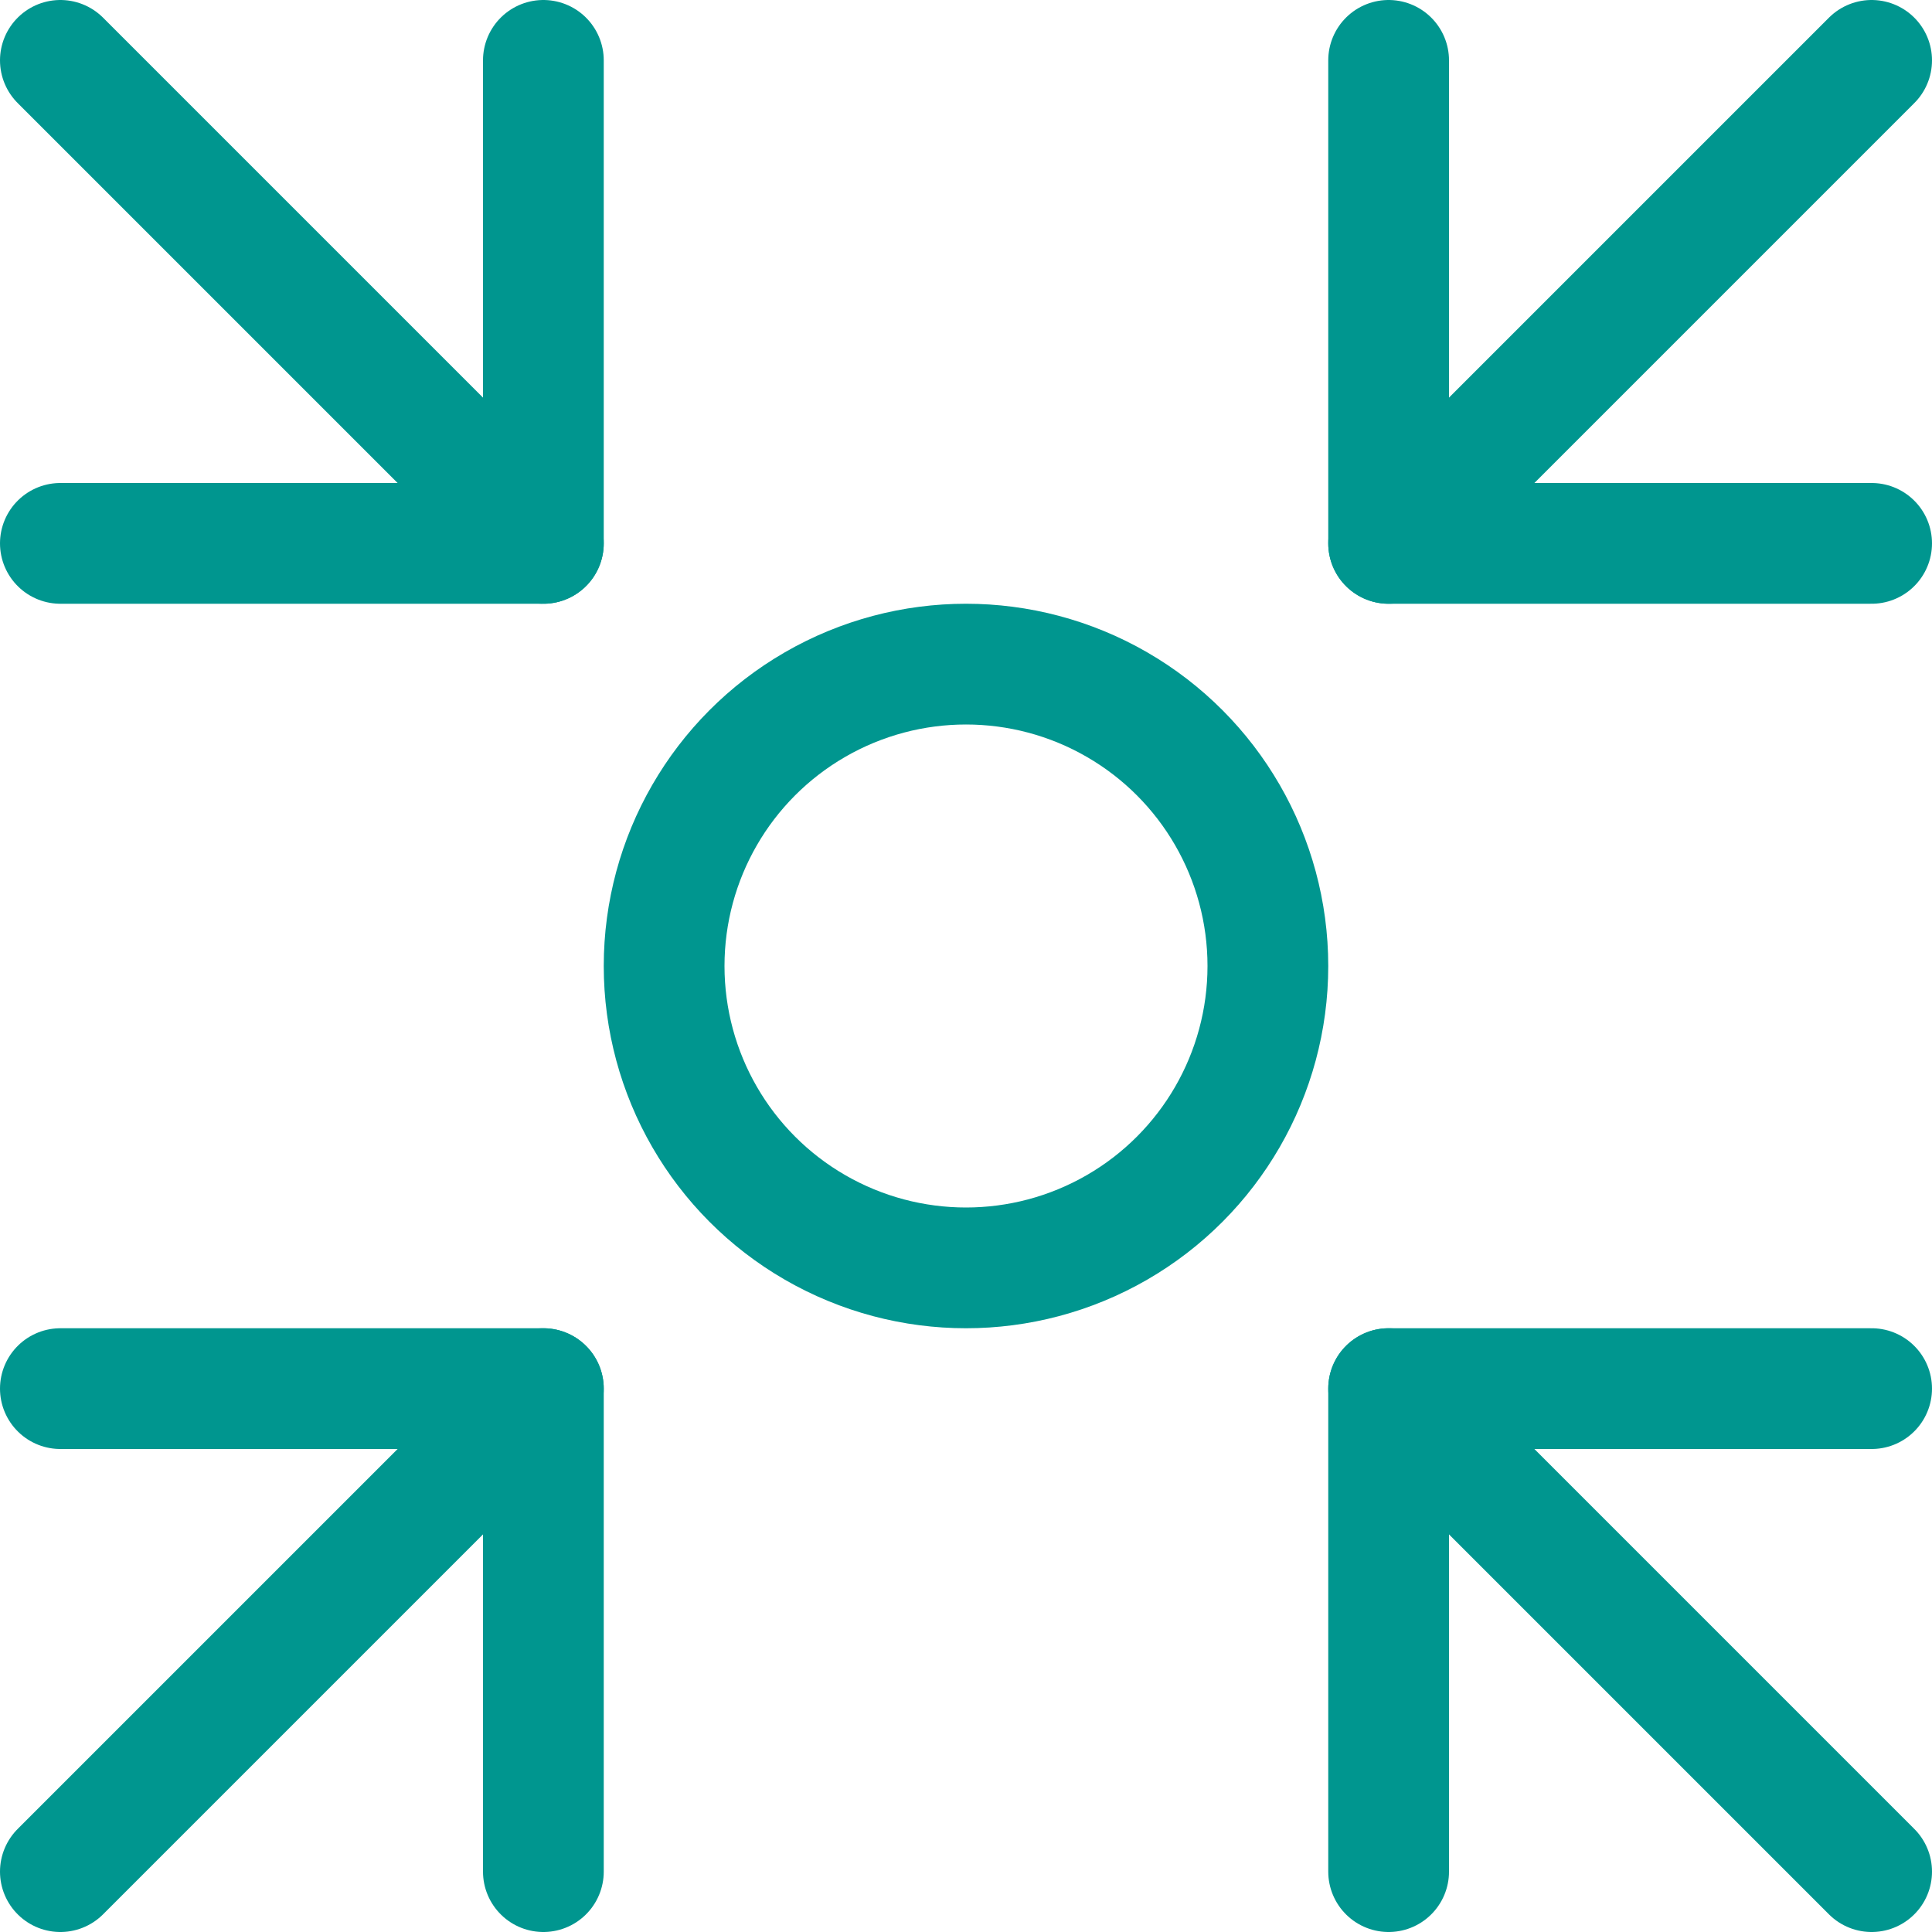 <?xml version="1.0" encoding="utf-8"?>
<!-- Generator: Adobe Illustrator 26.0.1, SVG Export Plug-In . SVG Version: 6.00 Build 0)  -->
<!DOCTYPE svg PUBLIC "-//W3C//DTD SVG 1.1//EN" "http://www.w3.org/Graphics/SVG/1.1/DTD/svg11.dtd">
<svg version="1.1" id="Layer_1" xmlns:x="http://ns.adobe.com/Extensibility/1.0/" xmlns:i="http://ns.adobe.com/AdobeIllustrator/10.0/" xmlns:graph="http://ns.adobe.com/Graphs/1.0/"
	 xmlns="http://www.w3.org/2000/svg" xmlns:xlink="http://www.w3.org/1999/xlink" x="0px" y="0px" viewBox="0 0 32 32"
	 style="enable-background:new 0 0 32 32;" xml:space="preserve">
<style type="text/css">
	.st0{fill:none;stroke:#00968F;stroke-width:2;stroke-linecap:round;stroke-linejoin:round;stroke-miterlimit:10;}
</style>
<g>
	<line class="st0" x1="9" y1="9" x2="1" y2="1"/>
	<polyline class="st0" points="1,9 9,9 9,1 	"/>
	<line class="st0" x1="23" y1="9" x2="31" y2="1"/>
	<polyline class="st0" points="31,9 23,9 23,1 	"/>
	<line class="st0" x1="9" y1="23" x2="1" y2="31"/>
	<polyline class="st0" points="1,23 9,23 9,31 	"/>
	<line class="st0" x1="23" y1="23" x2="31" y2="31"/>
	<polyline class="st0" points="31,23 23,23 23,31 	"/>
	<circle class="st0" cx="16" cy="16" r="5"/>
</g>
</svg>
